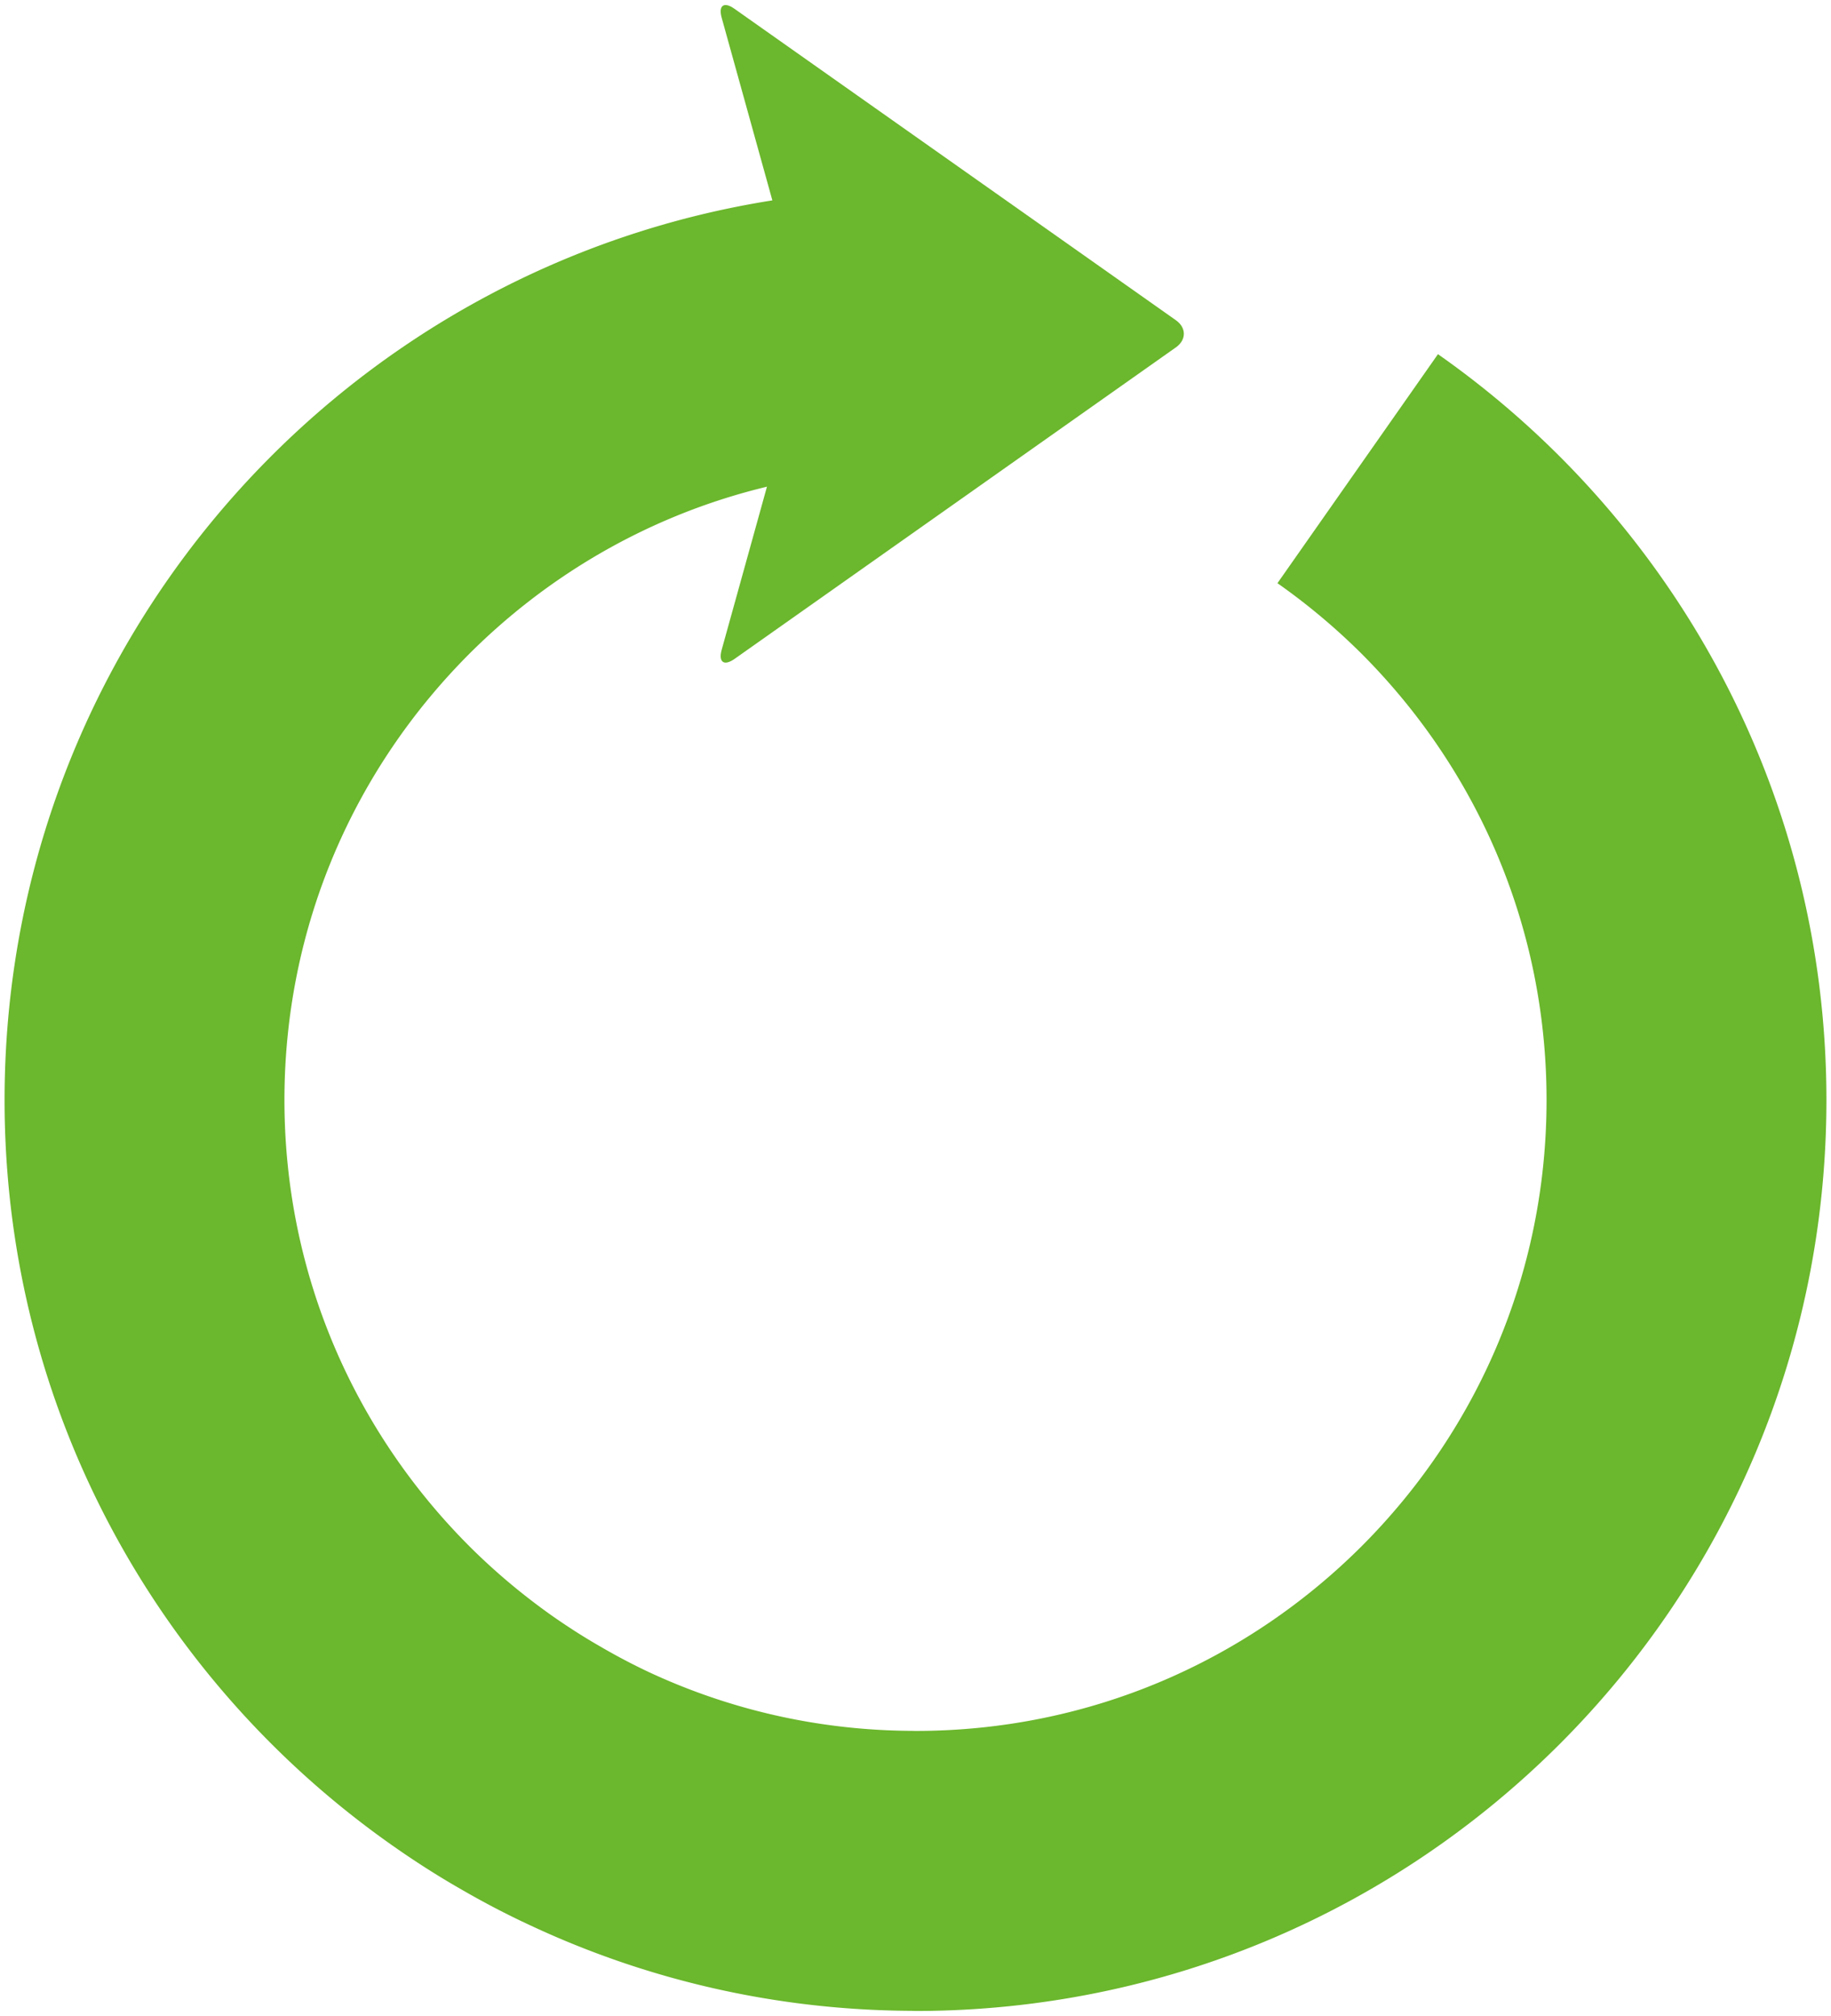 <svg version="1.1" id="_x31_1" xmlns="http://www.w3.org/2000/svg" x="0" y="0" viewBox="0 0 726.47 800" xml:space="preserve"><style>.st0{fill:#6bb72d}</style><path class="st0" d="M570.528 140.546l-63.686 90.878a255.535 255.535 0 0133.438 28.049c45.409 45.501 73.316 107.706 73.332 177.046-.016 69.311-27.924 131.547-73.332 177.017-45.482 45.438-107.718 73.332-177.062 73.332-.606 0-1.232-.032-1.87-.032-37.21-.249-72.366-8.604-103.966-23.344a248.185 248.185 0 01-19.323-10.19c-6.325-3.615-12.465-7.572-18.432-11.718-11.92-8.384-23.109-17.734-33.441-28.048-45.39-45.469-73.313-107.706-73.33-177.017.016-69.34 27.94-131.544 73.33-177.046 45.08-45.003 106.617-72.771 175.163-73.269V75.07C162.58 76.158 1.832 237.5 1.816 436.517c0 122.509 60.944 230.653 154.142 296.004 8.616 6.047 17.45 11.718 26.583 16.955 9.07 5.265 18.373 10.158 27.94 14.584 45.874 21.471 96.983 33.595 150.868 33.876.67 0 1.264.064 1.87.064 199.672-.064 361.419-161.84 361.435-361.483-.017-122.478-60.976-230.617-154.126-295.971z"/><path class="st0" d="M466.607 137.804c4.13-2.962 4.13-7.73 0-10.691L291.399 3.483c-4.162-2.962-6.434-1.34-5.065 3.552l32.334 116.526c1.356 4.892 1.356 12.871 0 17.826L286.335 257.85c-1.369 4.924.903 6.546 5.065 3.645l175.207-123.691z"/></svg>